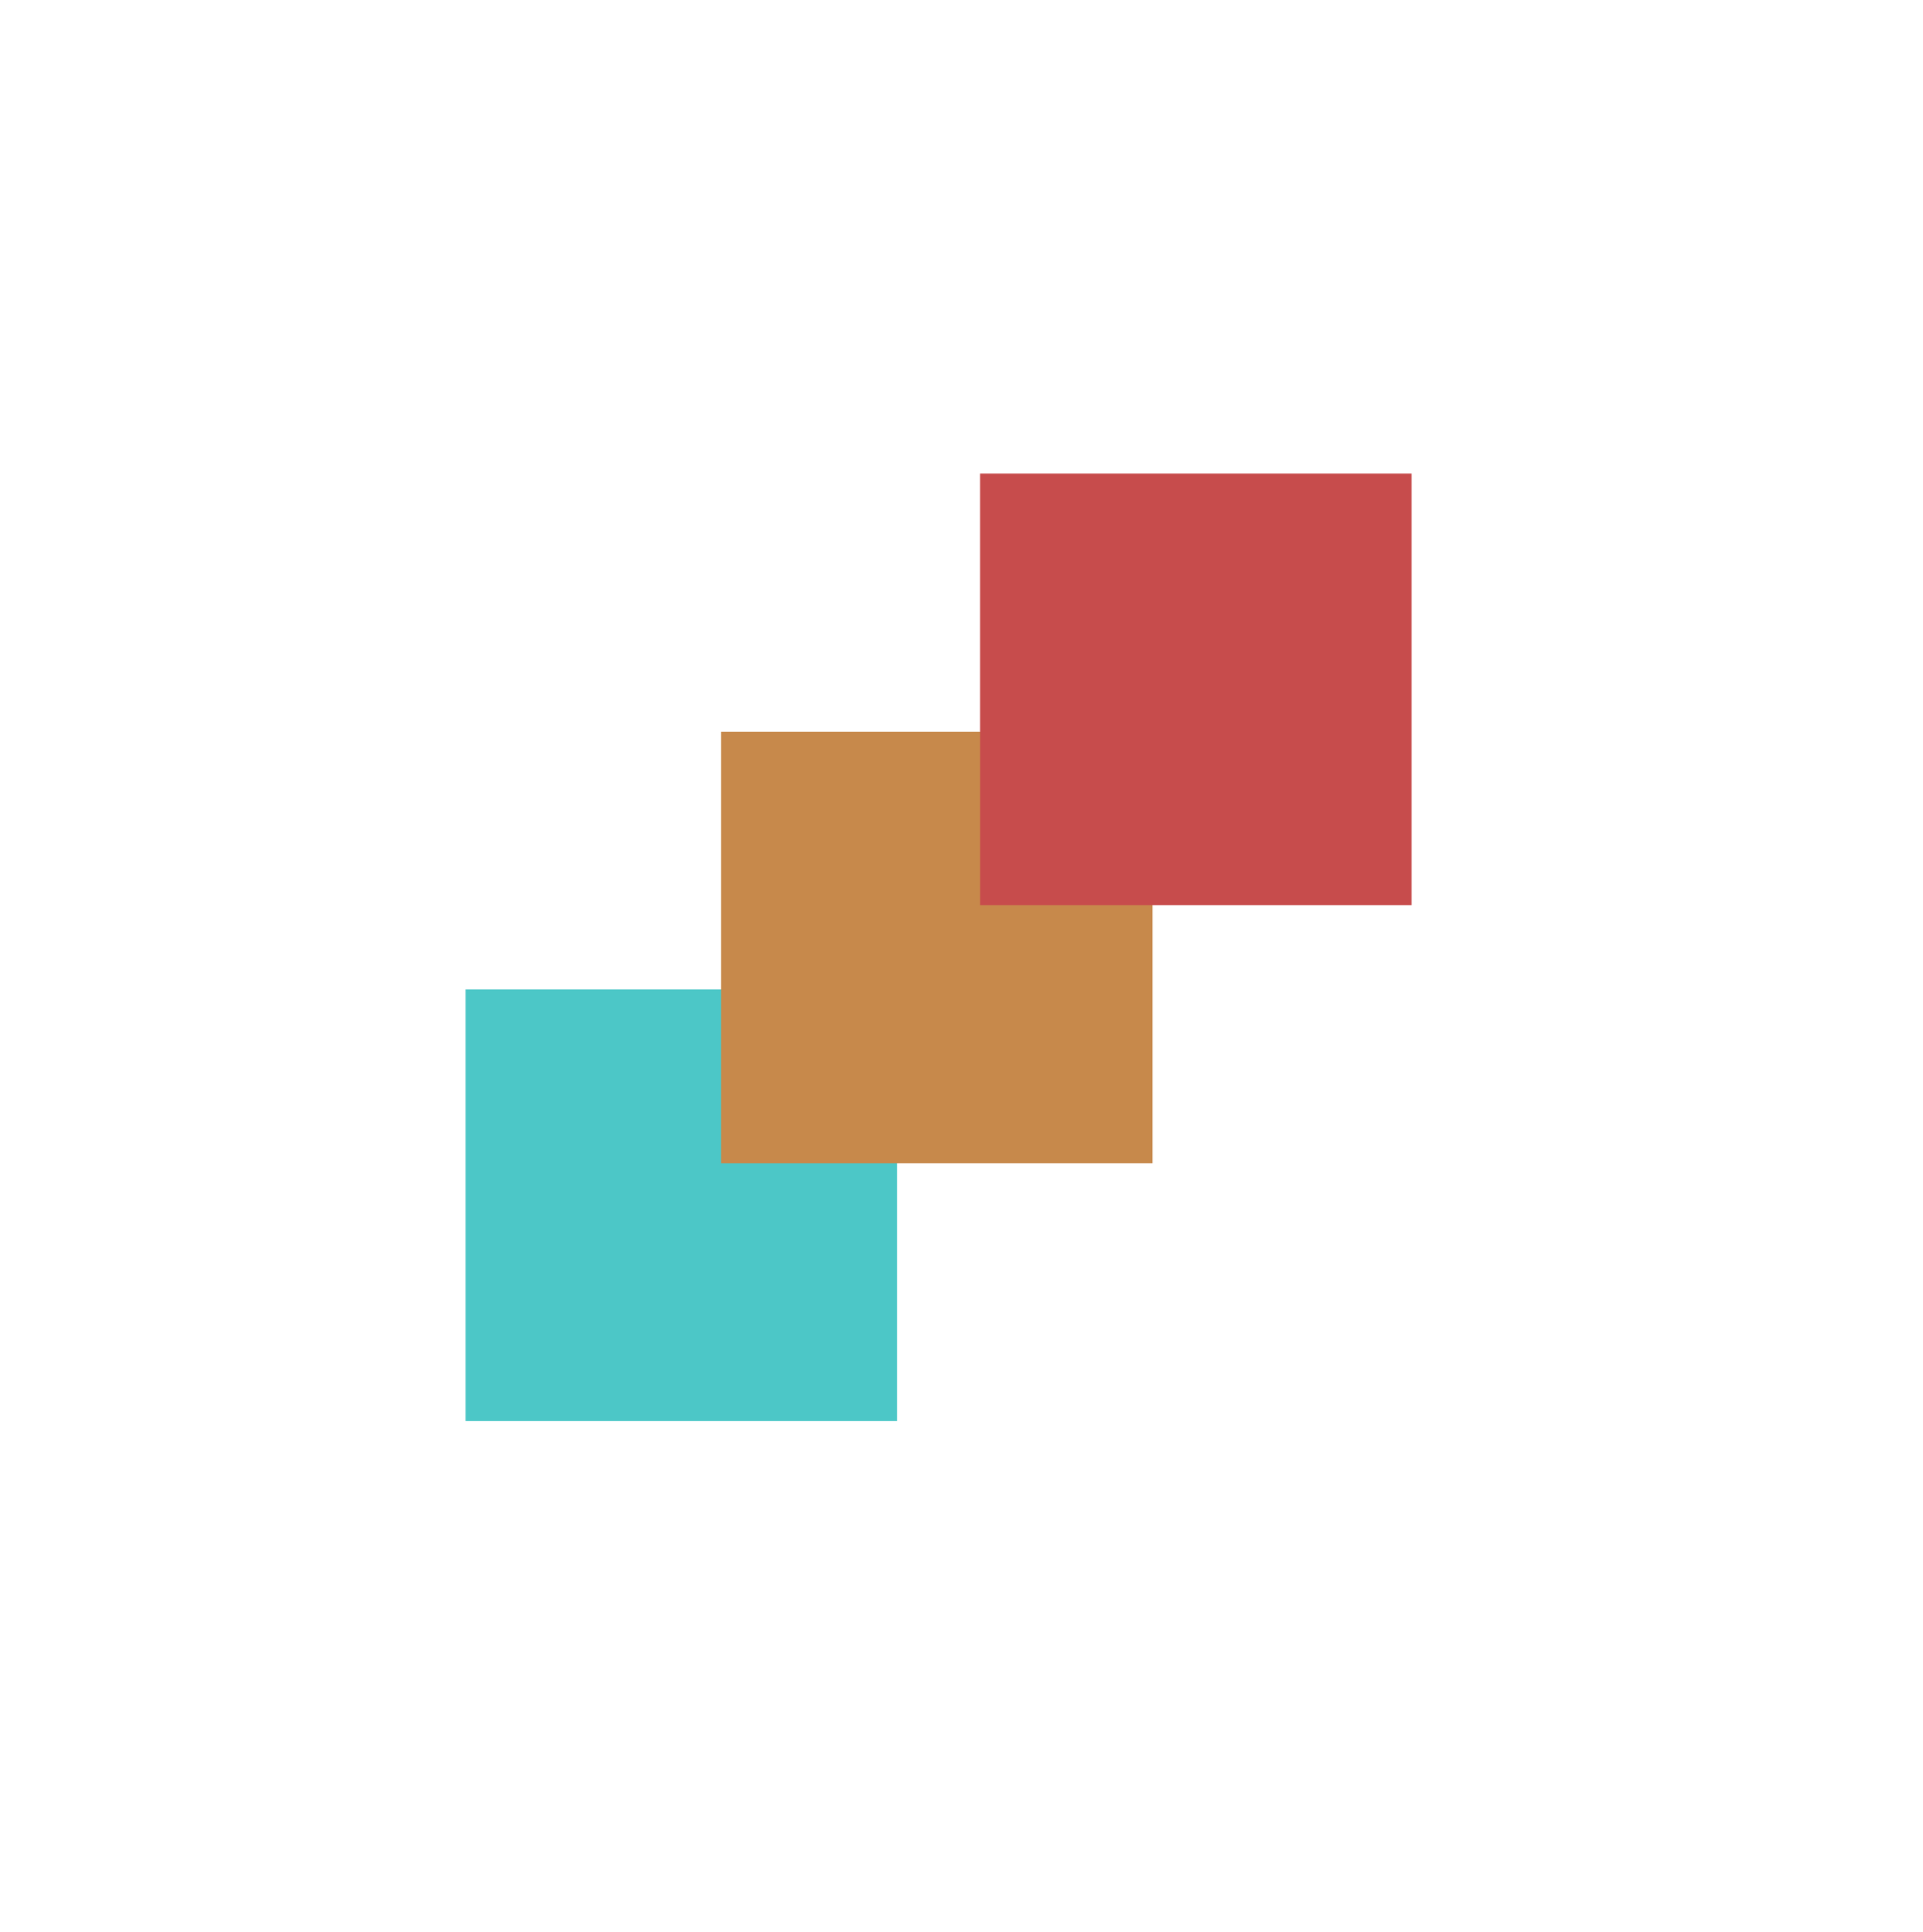 <?xml version="1.0" encoding="UTF-8"?>
<svg id="Layer_1" data-name="Layer 1" xmlns="http://www.w3.org/2000/svg" viewBox="0 0 450 452">
  <defs>
    <style>
      .cls-1 {
        fill: #c7894b;
      }

      .cls-2 {
        fill: #4cc7c7;
      }

      .cls-3 {
        fill: none;
      }

      .cls-4 {
        fill: #c74c4c;
      }
    </style>
  </defs>
  <rect class="cls-3" width="20" height="20"/>
  <rect class="cls-2" x="108.95" y="231.48" width="100.97" height="100.97"/>
  <rect class="cls-1" x="168.72" y="171.17" width="100.97" height="100.97"/>
  <rect class="cls-4" x="229.35" y="110.78" width="100.97" height="100.97"/>
</svg>